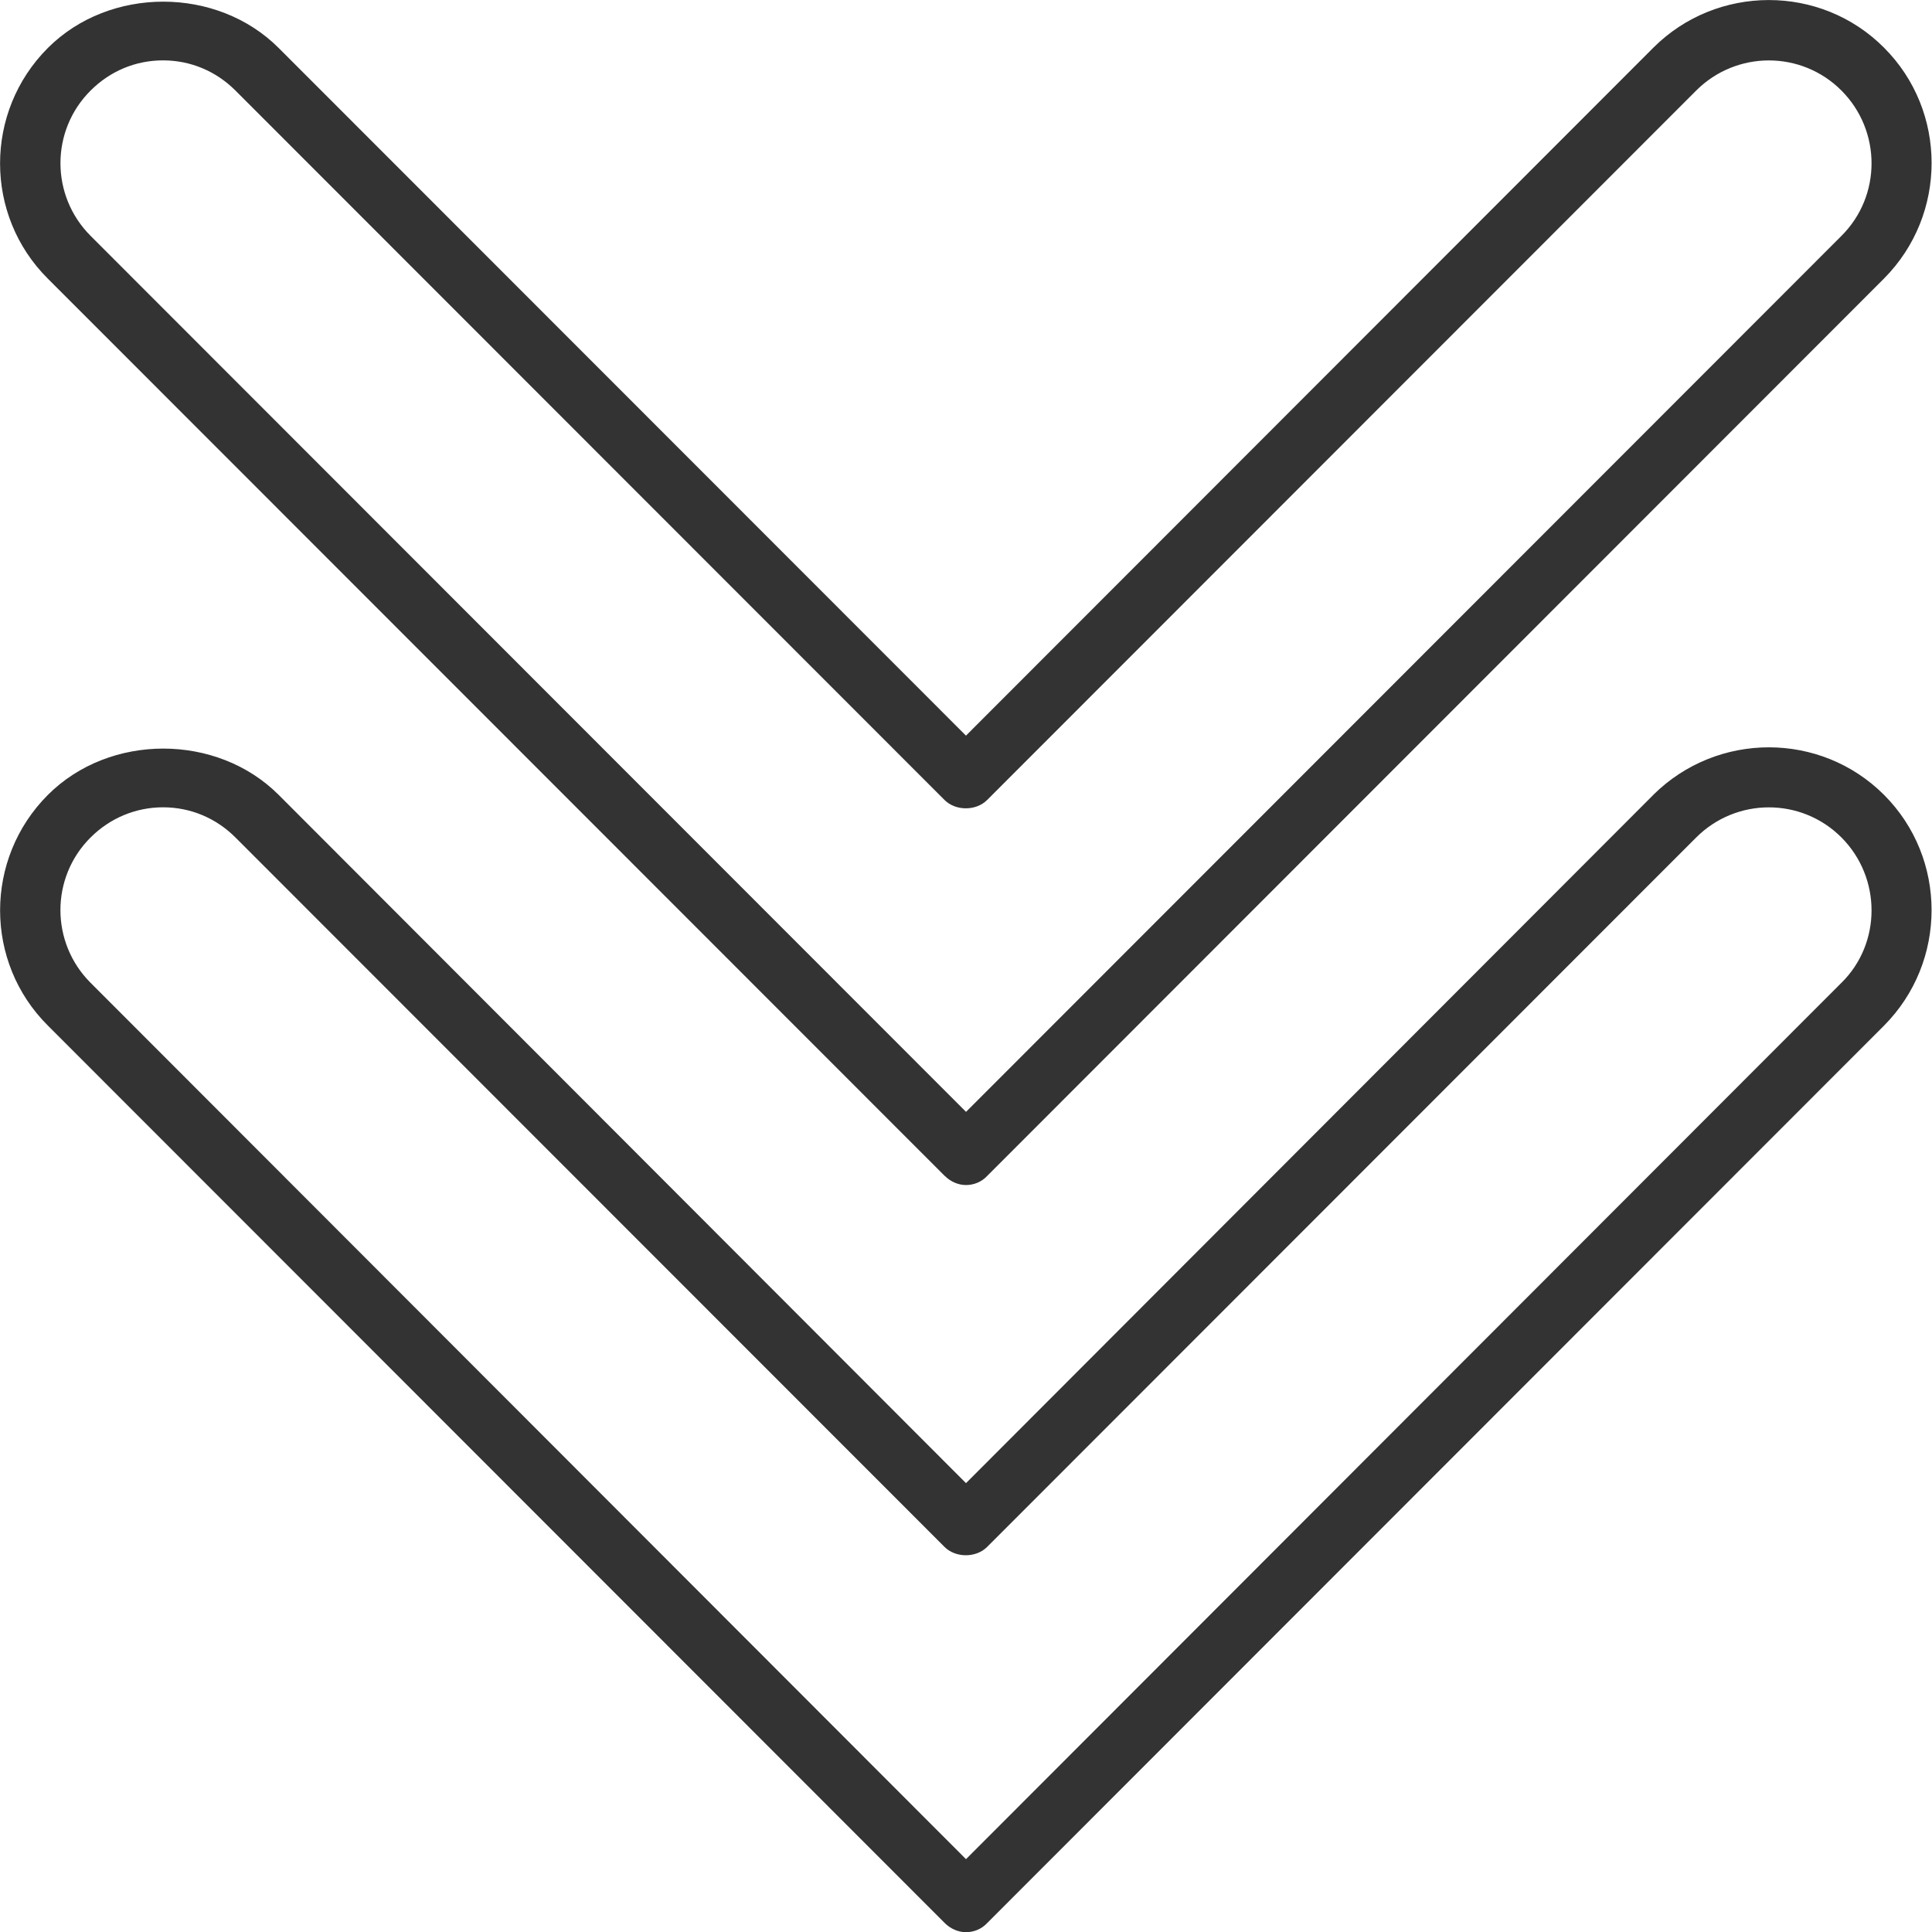 <!-- Generated by IcoMoon.io -->
<svg version="1.1" xmlns="http://www.w3.org/2000/svg" width="64" height="64" viewBox="0 0 64 64">
<title>angle-double-down-o</title>
<path fill="#333" d="M54.769 26.331l-22.769 22.8-22.769-22.8c-2.044-2.044-5.6-2.044-7.644 0-2.112 2.113-2.112 5.544 0 7.644l29.712 29.731c0.188 0.188 0.444 0.3 0.7 0.3s0.513-0.1 0.7-0.3l29.712-29.731c2.1-2.113 2.1-5.544 0-7.644s-5.525-2.1-7.644 0v0zM61 32.556l-29 29.031-29-29.031c-1.331-1.331-1.331-3.488 0-4.813 0.644-0.644 1.5-1 2.4-1 0.912 0 1.756 0.356 2.4 1l23.488 23.5c0.369 0.369 1.044 0.369 1.413 0l23.487-23.5c1.331-1.331 3.487-1.331 4.813 0s1.331 3.5 0 4.813v0zM31.3 38.956c0.188 0.188 0.444 0.3 0.7 0.3s0.513-0.1 0.7-0.3l29.712-29.731c2.1-2.112 2.1-5.544 0-7.644-2.1-2.112-5.544-2.1-7.644 0l-22.769 22.788-22.769-22.781c-2.044-2.044-5.6-2.044-7.644 0-2.112 2.112-2.112 5.544 0 7.644l29.712 29.725zM5.4 2c0.912 0 1.756 0.356 2.4 1l23.488 23.5c0.369 0.369 1.044 0.369 1.413 0l23.487-23.5c1.331-1.331 3.487-1.331 4.813 0s1.331 3.487 0 4.813l-29 29.019-29-29.019c-1.331-1.331-1.331-3.487 0-4.813 0.644-0.644 1.487-1 2.4-1z"></path>
</svg>

